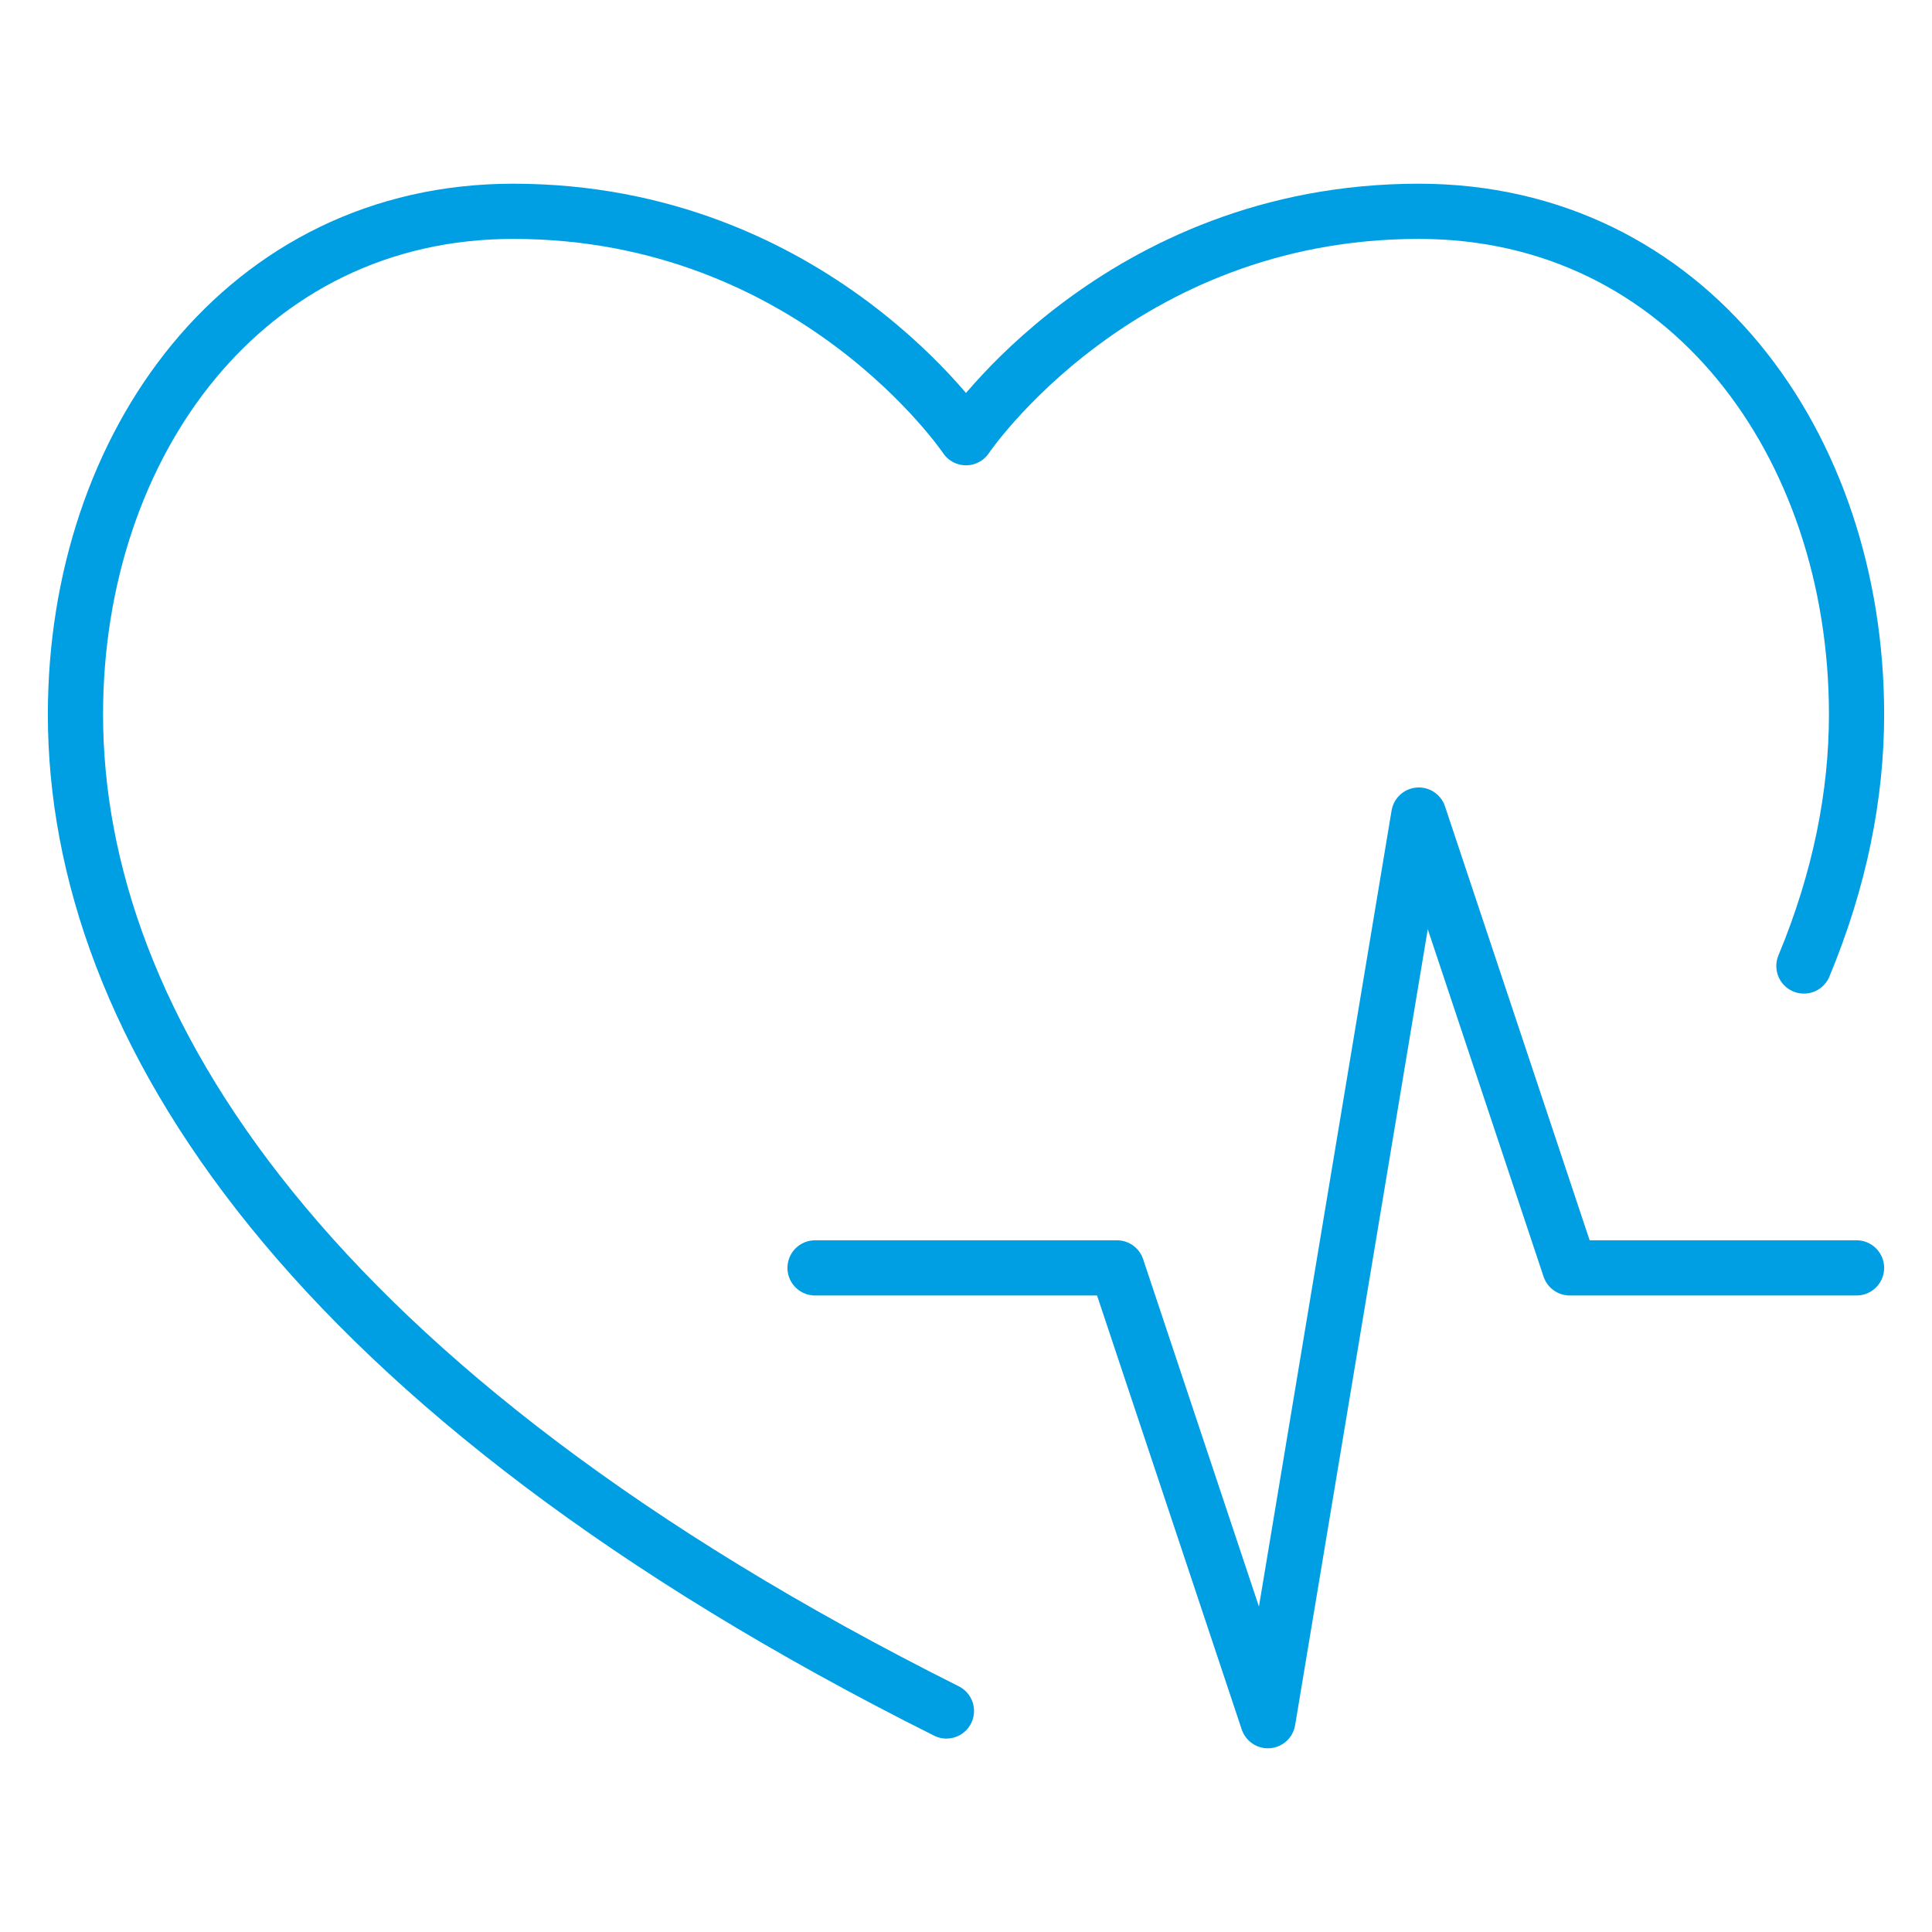 <?xml version="1.0" encoding="UTF-8"?>
<svg xmlns="http://www.w3.org/2000/svg" width="70" height="70" viewBox="0 0 70 70" fill="none">
  <path d="M34.291 61.992C11.13 50.4 2.734 37.124 2.734 25.885C2.734 16.078 8.881 7.656 18.594 7.656C29.488 7.656 35 15.859 35 15.859C35 15.859 40.513 7.656 51.406 7.656C61.119 7.656 67.266 16.078 67.266 25.885C67.266 28.808 66.661 31.868 65.359 35" stroke="#009FE3" stroke-width="2" stroke-miterlimit="10" stroke-linecap="round" stroke-linejoin="round"></path>
  <path d="M67.266 45.938H56.875L51.406 29.531L45.938 62.344L40.469 45.938H29.531" stroke="#009FE3" stroke-width="2" stroke-miterlimit="10" stroke-linecap="round" stroke-linejoin="round"></path>
</svg>
